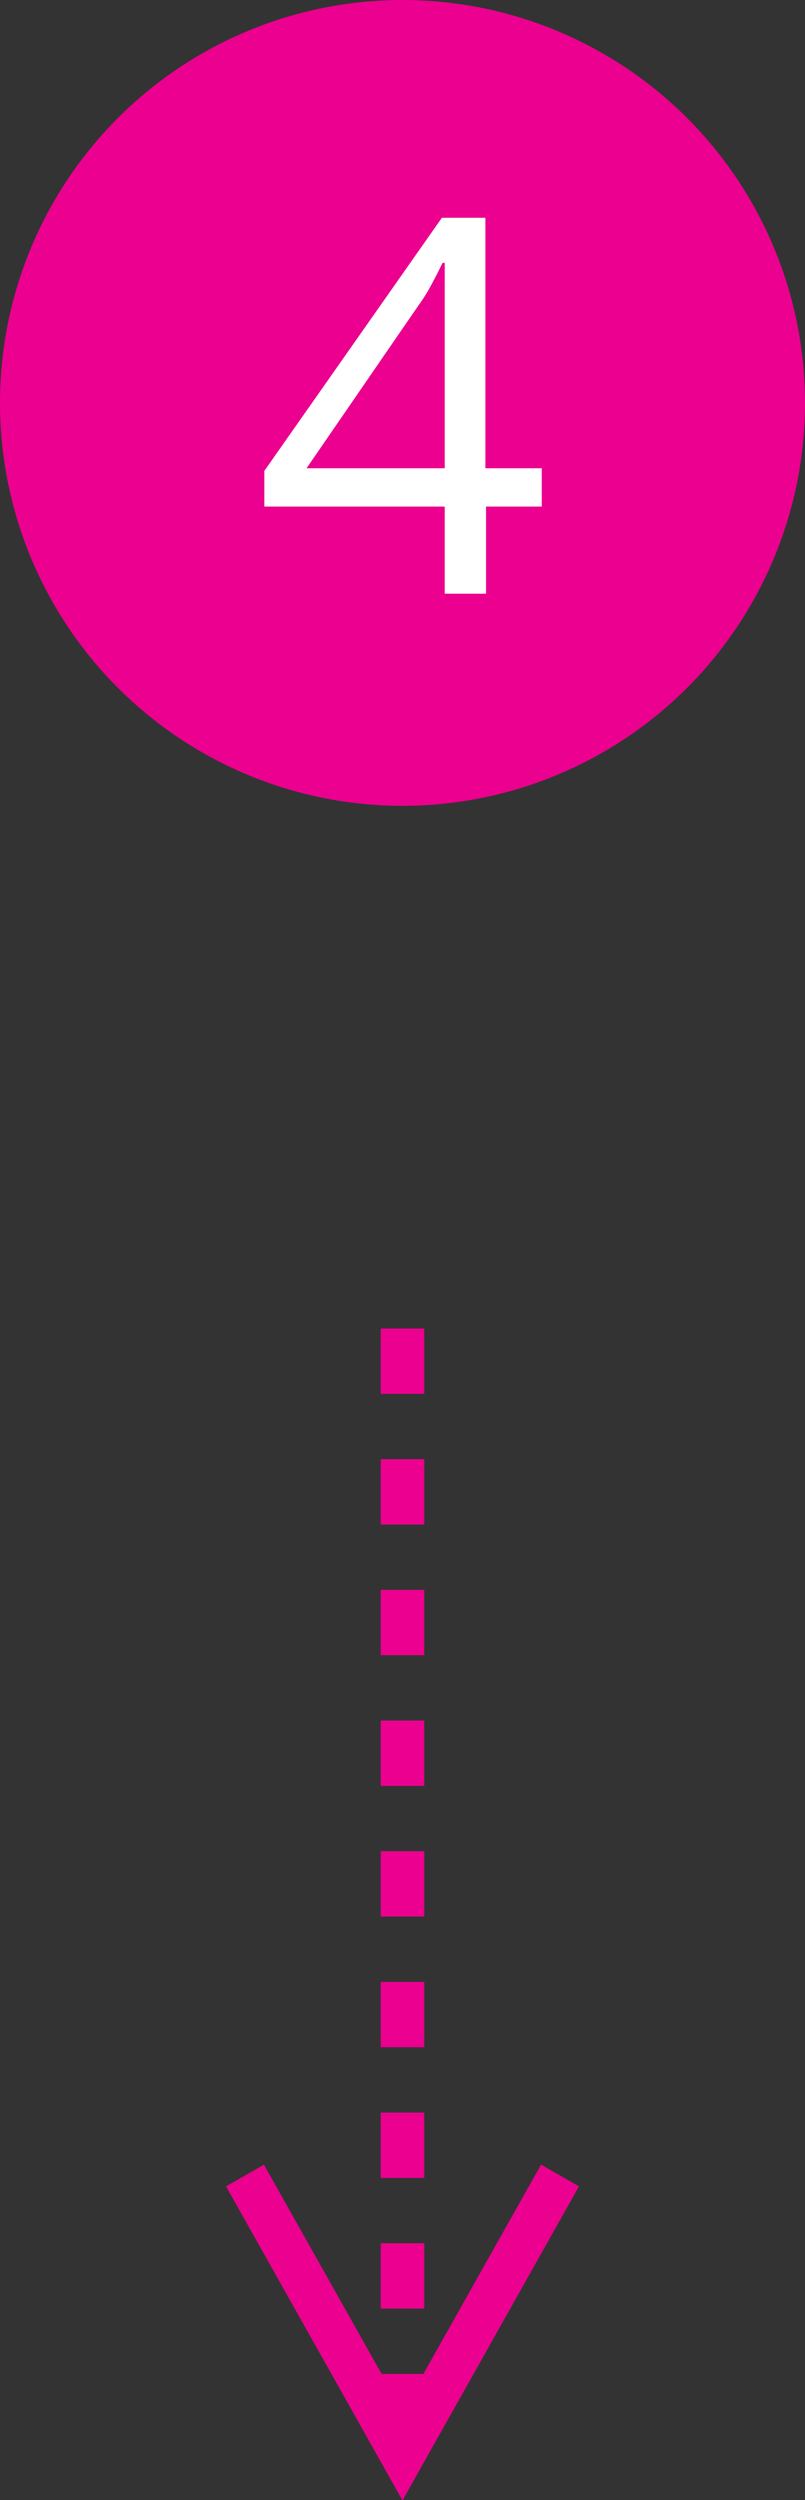 <svg id="Layer_1" data-name="Layer 1" xmlns="http://www.w3.org/2000/svg" viewBox="0 0 37 114.79"><rect x="0" y="0" width="37" height="114.79" fill="#333333" stroke="none"/><defs><style>.cls-1{fill:#ec008f;}.cls-2{isolation:isolate;}.cls-3{fill:#fff;}</style></defs><g id="v5---homepage-w-mobiole"><g id="EMB---pink-2-mobile"><g id="Group-11"><g id="process"><g id="_4" data-name="4"><circle id="Oval" class="cls-1" cx="18.5" cy="18.5" r="18.5"/><g class="cls-2"><g class="cls-2"><path class="cls-3" d="M24.9,23.26H22.34v4h-1.9v-4H12.15V21.62L20.31,10h2V21.5H24.9ZM20.44,21.5V15.9c0-.43,0-.82,0-1.16s0-.68,0-1,0-.59,0-.86l0-.81h-.1q-.23.48-.51,1a7.87,7.87,0,0,1-.58.93L14.09,21.5Z"/></g></g><path id="Line-2-Copy-3" class="cls-1" d="M24.87,99.39l1.74,1-.49.87-6.75,12-.87,1.55-.87-1.55-6.75-12-.49-.87,1.74-1,.49.87L17.54,109h1.92l4.92-8.74ZM19.5,103v3h-2v-3Zm0-6v3h-2V97Zm0-6v3h-2V91Zm0-6v3h-2V85Zm0-6v3h-2V79Zm0-6v3h-2V73Zm0-6v3h-2V67Zm0-6v3h-2V61Z"/></g></g></g></g></g></svg>